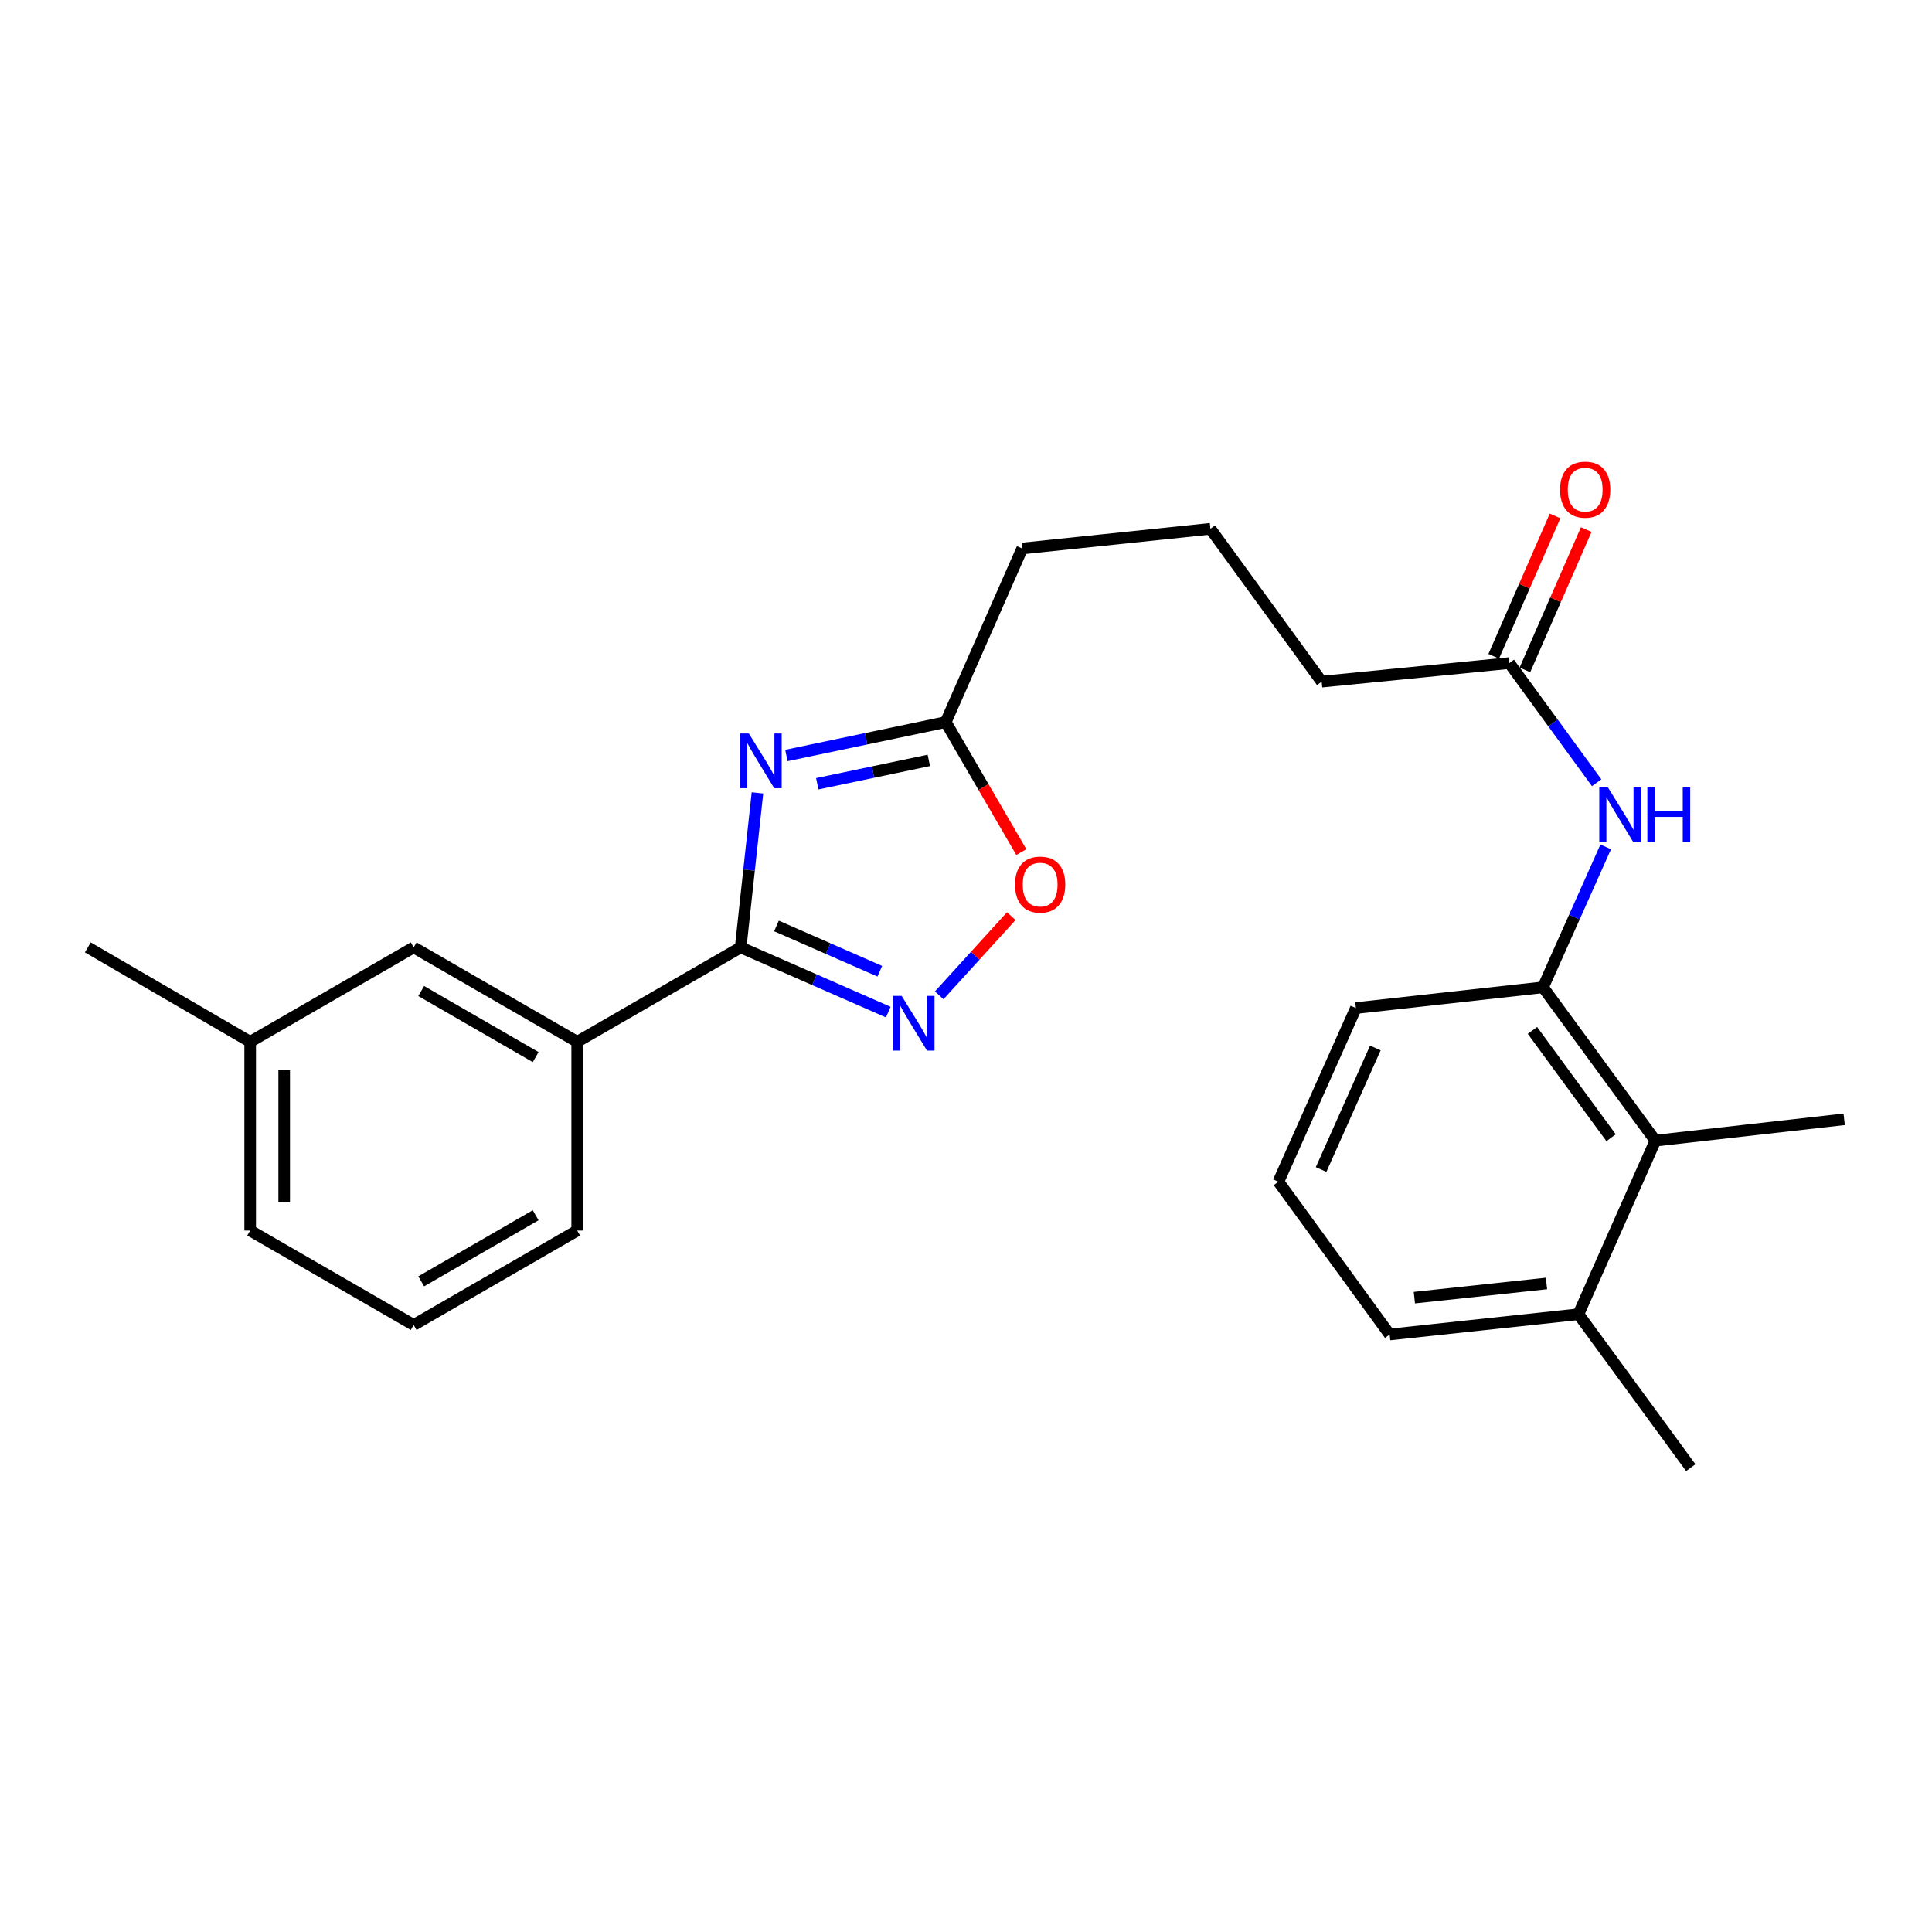 <?xml version='1.0' encoding='iso-8859-1'?>
<svg version='1.1' baseProfile='full'
              xmlns='http://www.w3.org/2000/svg'
                      xmlns:rdkit='http://www.rdkit.org/xml'
                      xmlns:xlink='http://www.w3.org/1999/xlink'
                  xml:space='preserve'
width='1000px' height='1000px' viewBox='0 0 1000 1000'>
<!-- END OF HEADER -->
<rect style='opacity:1.0;fill:#FFFFFF;stroke:none' width='1000' height='1000' x='0' y='0'> </rect>
<path class='bond-0' d='M 392.059,410.395 L 387.717,450.384' style='fill:none;fill-rule:evenodd;stroke:#0000FF;stroke-width:6px;stroke-linecap:butt;stroke-linejoin:miter;stroke-opacity:1' />
<path class='bond-0' d='M 387.717,450.384 L 383.376,490.372' style='fill:none;fill-rule:evenodd;stroke:#000000;stroke-width:6px;stroke-linecap:butt;stroke-linejoin:miter;stroke-opacity:1' />
<path class='bond-2' d='M 407.043,391.042 L 448.28,382.395' style='fill:none;fill-rule:evenodd;stroke:#0000FF;stroke-width:6px;stroke-linecap:butt;stroke-linejoin:miter;stroke-opacity:1' />
<path class='bond-2' d='M 448.28,382.395 L 489.516,373.748' style='fill:none;fill-rule:evenodd;stroke:#000000;stroke-width:6px;stroke-linecap:butt;stroke-linejoin:miter;stroke-opacity:1' />
<path class='bond-2' d='M 423.027,405.677 L 451.892,399.624' style='fill:none;fill-rule:evenodd;stroke:#0000FF;stroke-width:6px;stroke-linecap:butt;stroke-linejoin:miter;stroke-opacity:1' />
<path class='bond-2' d='M 451.892,399.624 L 480.758,393.571' style='fill:none;fill-rule:evenodd;stroke:#000000;stroke-width:6px;stroke-linecap:butt;stroke-linejoin:miter;stroke-opacity:1' />
<path class='bond-1' d='M 383.376,490.372 L 421.575,507.116' style='fill:none;fill-rule:evenodd;stroke:#000000;stroke-width:6px;stroke-linecap:butt;stroke-linejoin:miter;stroke-opacity:1' />
<path class='bond-1' d='M 421.575,507.116 L 459.774,523.859' style='fill:none;fill-rule:evenodd;stroke:#0000FF;stroke-width:6px;stroke-linecap:butt;stroke-linejoin:miter;stroke-opacity:1' />
<path class='bond-1' d='M 401.903,479.273 L 428.642,490.993' style='fill:none;fill-rule:evenodd;stroke:#000000;stroke-width:6px;stroke-linecap:butt;stroke-linejoin:miter;stroke-opacity:1' />
<path class='bond-1' d='M 428.642,490.993 L 455.381,502.713' style='fill:none;fill-rule:evenodd;stroke:#0000FF;stroke-width:6px;stroke-linecap:butt;stroke-linejoin:miter;stroke-opacity:1' />
<path class='bond-6' d='M 383.376,490.372 L 298.751,539.232' style='fill:none;fill-rule:evenodd;stroke:#000000;stroke-width:6px;stroke-linecap:butt;stroke-linejoin:miter;stroke-opacity:1' />
<path class='bond-25' d='M 486.128,515.174 L 504.782,494.685' style='fill:none;fill-rule:evenodd;stroke:#0000FF;stroke-width:6px;stroke-linecap:butt;stroke-linejoin:miter;stroke-opacity:1' />
<path class='bond-25' d='M 504.782,494.685 L 523.436,474.196' style='fill:none;fill-rule:evenodd;stroke:#FF0000;stroke-width:6px;stroke-linecap:butt;stroke-linejoin:miter;stroke-opacity:1' />
<path class='bond-3' d='M 489.516,373.748 L 509.077,407.392' style='fill:none;fill-rule:evenodd;stroke:#000000;stroke-width:6px;stroke-linecap:butt;stroke-linejoin:miter;stroke-opacity:1' />
<path class='bond-3' d='M 509.077,407.392 L 528.637,441.036' style='fill:none;fill-rule:evenodd;stroke:#FF0000;stroke-width:6px;stroke-linecap:butt;stroke-linejoin:miter;stroke-opacity:1' />
<path class='bond-13' d='M 489.516,373.748 L 529.095,283.892' style='fill:none;fill-rule:evenodd;stroke:#000000;stroke-width:6px;stroke-linecap:butt;stroke-linejoin:miter;stroke-opacity:1' />
<path class='bond-4' d='M 798.665,511.027 L 814.89,474.685' style='fill:none;fill-rule:evenodd;stroke:#000000;stroke-width:6px;stroke-linecap:butt;stroke-linejoin:miter;stroke-opacity:1' />
<path class='bond-4' d='M 814.89,474.685 L 831.115,438.342' style='fill:none;fill-rule:evenodd;stroke:#0000FF;stroke-width:6px;stroke-linecap:butt;stroke-linejoin:miter;stroke-opacity:1' />
<path class='bond-7' d='M 798.665,511.027 L 856.816,590.4' style='fill:none;fill-rule:evenodd;stroke:#000000;stroke-width:6px;stroke-linecap:butt;stroke-linejoin:miter;stroke-opacity:1' />
<path class='bond-7' d='M 793.187,533.337 L 833.893,588.898' style='fill:none;fill-rule:evenodd;stroke:#000000;stroke-width:6px;stroke-linecap:butt;stroke-linejoin:miter;stroke-opacity:1' />
<path class='bond-14' d='M 798.665,511.027 L 701.816,521.766' style='fill:none;fill-rule:evenodd;stroke:#000000;stroke-width:6px;stroke-linecap:butt;stroke-linejoin:miter;stroke-opacity:1' />
<path class='bond-5' d='M 826.419,405.148 L 803.819,374.182' style='fill:none;fill-rule:evenodd;stroke:#0000FF;stroke-width:6px;stroke-linecap:butt;stroke-linejoin:miter;stroke-opacity:1' />
<path class='bond-5' d='M 803.819,374.182 L 781.218,343.216' style='fill:none;fill-rule:evenodd;stroke:#000000;stroke-width:6px;stroke-linecap:butt;stroke-linejoin:miter;stroke-opacity:1' />
<path class='bond-9' d='M 298.751,539.232 L 214.117,490.372' style='fill:none;fill-rule:evenodd;stroke:#000000;stroke-width:6px;stroke-linecap:butt;stroke-linejoin:miter;stroke-opacity:1' />
<path class='bond-9' d='M 277.255,547.149 L 218.011,512.947' style='fill:none;fill-rule:evenodd;stroke:#000000;stroke-width:6px;stroke-linecap:butt;stroke-linejoin:miter;stroke-opacity:1' />
<path class='bond-16' d='M 298.751,539.232 L 298.751,636.932' style='fill:none;fill-rule:evenodd;stroke:#000000;stroke-width:6px;stroke-linecap:butt;stroke-linejoin:miter;stroke-opacity:1' />
<path class='bond-11' d='M 856.816,590.4 L 816.993,680.257' style='fill:none;fill-rule:evenodd;stroke:#000000;stroke-width:6px;stroke-linecap:butt;stroke-linejoin:miter;stroke-opacity:1' />
<path class='bond-19' d='M 856.816,590.4 L 954.545,579.349' style='fill:none;fill-rule:evenodd;stroke:#000000;stroke-width:6px;stroke-linecap:butt;stroke-linejoin:miter;stroke-opacity:1' />
<path class='bond-8' d='M 781.218,343.216 L 684.095,352.82' style='fill:none;fill-rule:evenodd;stroke:#000000;stroke-width:6px;stroke-linecap:butt;stroke-linejoin:miter;stroke-opacity:1' />
<path class='bond-10' d='M 789.283,346.74 L 805.156,310.418' style='fill:none;fill-rule:evenodd;stroke:#000000;stroke-width:6px;stroke-linecap:butt;stroke-linejoin:miter;stroke-opacity:1' />
<path class='bond-10' d='M 805.156,310.418 L 821.028,274.095' style='fill:none;fill-rule:evenodd;stroke:#FF0000;stroke-width:6px;stroke-linecap:butt;stroke-linejoin:miter;stroke-opacity:1' />
<path class='bond-10' d='M 773.153,339.691 L 789.025,303.369' style='fill:none;fill-rule:evenodd;stroke:#000000;stroke-width:6px;stroke-linecap:butt;stroke-linejoin:miter;stroke-opacity:1' />
<path class='bond-10' d='M 789.025,303.369 L 804.897,267.046' style='fill:none;fill-rule:evenodd;stroke:#FF0000;stroke-width:6px;stroke-linecap:butt;stroke-linejoin:miter;stroke-opacity:1' />
<path class='bond-12' d='M 214.117,490.372 L 129.492,539.232' style='fill:none;fill-rule:evenodd;stroke:#000000;stroke-width:6px;stroke-linecap:butt;stroke-linejoin:miter;stroke-opacity:1' />
<path class='bond-22' d='M 816.993,680.257 L 875.143,759.659' style='fill:none;fill-rule:evenodd;stroke:#000000;stroke-width:6px;stroke-linecap:butt;stroke-linejoin:miter;stroke-opacity:1' />
<path class='bond-27' d='M 816.993,680.257 L 719.292,690.741' style='fill:none;fill-rule:evenodd;stroke:#000000;stroke-width:6px;stroke-linecap:butt;stroke-linejoin:miter;stroke-opacity:1' />
<path class='bond-27' d='M 800.459,664.326 L 732.069,671.665' style='fill:none;fill-rule:evenodd;stroke:#000000;stroke-width:6px;stroke-linecap:butt;stroke-linejoin:miter;stroke-opacity:1' />
<path class='bond-24' d='M 129.492,539.232 L 45.455,490.372' style='fill:none;fill-rule:evenodd;stroke:#000000;stroke-width:6px;stroke-linecap:butt;stroke-linejoin:miter;stroke-opacity:1' />
<path class='bond-26' d='M 129.492,539.232 L 129.492,636.932' style='fill:none;fill-rule:evenodd;stroke:#000000;stroke-width:6px;stroke-linecap:butt;stroke-linejoin:miter;stroke-opacity:1' />
<path class='bond-26' d='M 147.096,553.887 L 147.096,622.277' style='fill:none;fill-rule:evenodd;stroke:#000000;stroke-width:6px;stroke-linecap:butt;stroke-linejoin:miter;stroke-opacity:1' />
<path class='bond-17' d='M 529.095,283.892 L 626.502,273.701' style='fill:none;fill-rule:evenodd;stroke:#000000;stroke-width:6px;stroke-linecap:butt;stroke-linejoin:miter;stroke-opacity:1' />
<path class='bond-18' d='M 701.816,521.766 L 661.709,611.652' style='fill:none;fill-rule:evenodd;stroke:#000000;stroke-width:6px;stroke-linecap:butt;stroke-linejoin:miter;stroke-opacity:1' />
<path class='bond-18' d='M 711.876,542.422 L 683.801,605.342' style='fill:none;fill-rule:evenodd;stroke:#000000;stroke-width:6px;stroke-linecap:butt;stroke-linejoin:miter;stroke-opacity:1' />
<path class='bond-15' d='M 684.095,352.82 L 626.502,273.701' style='fill:none;fill-rule:evenodd;stroke:#000000;stroke-width:6px;stroke-linecap:butt;stroke-linejoin:miter;stroke-opacity:1' />
<path class='bond-20' d='M 298.751,636.932 L 214.117,685.802' style='fill:none;fill-rule:evenodd;stroke:#000000;stroke-width:6px;stroke-linecap:butt;stroke-linejoin:miter;stroke-opacity:1' />
<path class='bond-20' d='M 277.254,629.018 L 218.009,663.227' style='fill:none;fill-rule:evenodd;stroke:#000000;stroke-width:6px;stroke-linecap:butt;stroke-linejoin:miter;stroke-opacity:1' />
<path class='bond-21' d='M 661.709,611.652 L 719.292,690.741' style='fill:none;fill-rule:evenodd;stroke:#000000;stroke-width:6px;stroke-linecap:butt;stroke-linejoin:miter;stroke-opacity:1' />
<path class='bond-23' d='M 214.117,685.802 L 129.492,636.932' style='fill:none;fill-rule:evenodd;stroke:#000000;stroke-width:6px;stroke-linecap:butt;stroke-linejoin:miter;stroke-opacity:1' />
<path  class='atom-0' d='M 387.6 379.647
L 396.88 394.647
Q 397.8 396.127, 399.28 398.807
Q 400.76 401.487, 400.84 401.647
L 400.84 379.647
L 404.6 379.647
L 404.6 407.967
L 400.72 407.967
L 390.76 391.567
Q 389.6 389.647, 388.36 387.447
Q 387.16 385.247, 386.8 384.567
L 386.8 407.967
L 383.12 407.967
L 383.12 379.647
L 387.6 379.647
' fill='#0000FF'/>
<path  class='atom-2' d='M 466.699 515.478
L 475.979 530.478
Q 476.899 531.958, 478.379 534.638
Q 479.859 537.318, 479.939 537.478
L 479.939 515.478
L 483.699 515.478
L 483.699 543.798
L 479.819 543.798
L 469.859 527.398
Q 468.699 525.478, 467.459 523.278
Q 466.259 521.078, 465.899 520.398
L 465.899 543.798
L 462.219 543.798
L 462.219 515.478
L 466.699 515.478
' fill='#0000FF'/>
<path  class='atom-4' d='M 525.376 457.866
Q 525.376 451.066, 528.736 447.266
Q 532.096 443.466, 538.376 443.466
Q 544.656 443.466, 548.016 447.266
Q 551.376 451.066, 551.376 457.866
Q 551.376 464.746, 547.976 468.666
Q 544.576 472.546, 538.376 472.546
Q 532.136 472.546, 528.736 468.666
Q 525.376 464.786, 525.376 457.866
M 538.376 469.346
Q 542.696 469.346, 545.016 466.466
Q 547.376 463.546, 547.376 457.866
Q 547.376 452.306, 545.016 449.506
Q 542.696 446.666, 538.376 446.666
Q 534.056 446.666, 531.696 449.466
Q 529.376 452.266, 529.376 457.866
Q 529.376 463.586, 531.696 466.466
Q 534.056 469.346, 538.376 469.346
' fill='#FF0000'/>
<path  class='atom-6' d='M 832.268 407.578
L 841.548 422.578
Q 842.468 424.058, 843.948 426.738
Q 845.428 429.418, 845.508 429.578
L 845.508 407.578
L 849.268 407.578
L 849.268 435.898
L 845.388 435.898
L 835.428 419.498
Q 834.268 417.578, 833.028 415.378
Q 831.828 413.178, 831.468 412.498
L 831.468 435.898
L 827.788 435.898
L 827.788 407.578
L 832.268 407.578
' fill='#0000FF'/>
<path  class='atom-6' d='M 852.668 407.578
L 856.508 407.578
L 856.508 419.618
L 870.988 419.618
L 870.988 407.578
L 874.828 407.578
L 874.828 435.898
L 870.988 435.898
L 870.988 422.818
L 856.508 422.818
L 856.508 435.898
L 852.668 435.898
L 852.668 407.578
' fill='#0000FF'/>
<path  class='atom-11' d='M 807.484 253.439
Q 807.484 246.639, 810.844 242.839
Q 814.204 239.039, 820.484 239.039
Q 826.764 239.039, 830.124 242.839
Q 833.484 246.639, 833.484 253.439
Q 833.484 260.319, 830.084 264.239
Q 826.684 268.119, 820.484 268.119
Q 814.244 268.119, 810.844 264.239
Q 807.484 260.359, 807.484 253.439
M 820.484 264.919
Q 824.804 264.919, 827.124 262.039
Q 829.484 259.119, 829.484 253.439
Q 829.484 247.879, 827.124 245.079
Q 824.804 242.239, 820.484 242.239
Q 816.164 242.239, 813.804 245.039
Q 811.484 247.839, 811.484 253.439
Q 811.484 259.159, 813.804 262.039
Q 816.164 264.919, 820.484 264.919
' fill='#FF0000'/>
</svg>
